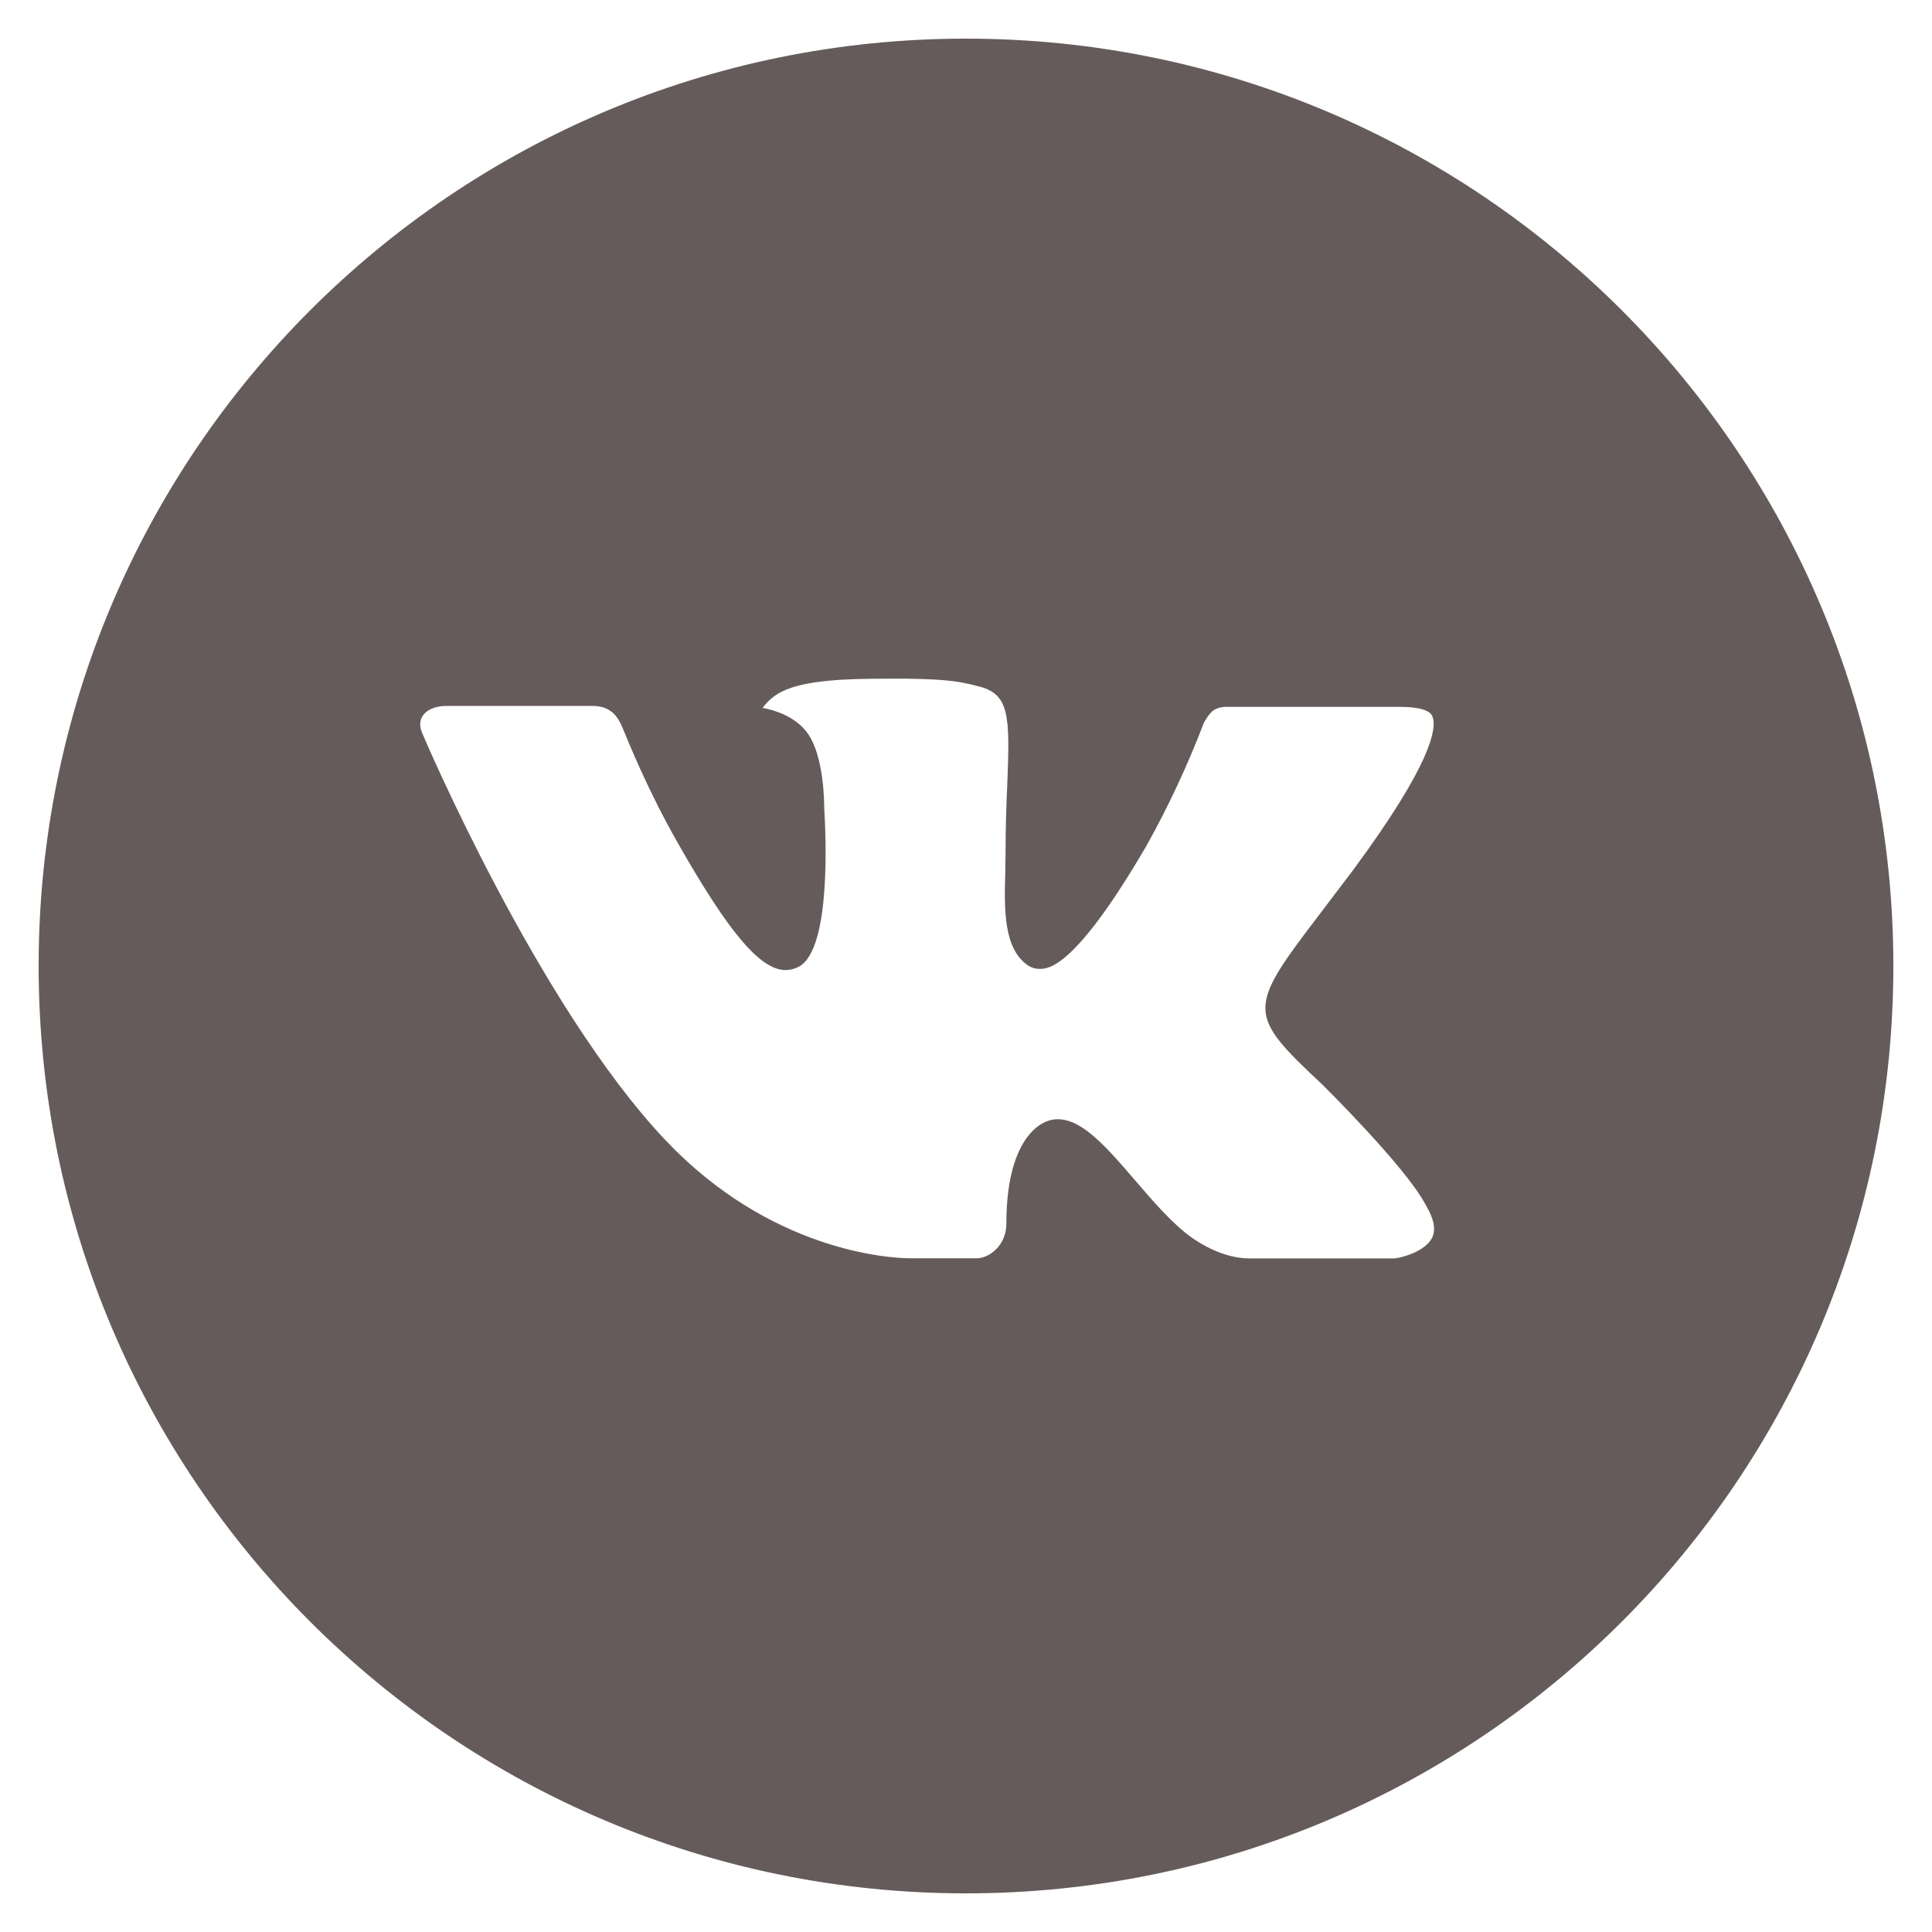 <?xml version="1.0" encoding="UTF-8"?> <svg xmlns="http://www.w3.org/2000/svg" width="28" height="28" viewBox="0 0 28 28" fill="none"> <path d="M14 0.56C6.577 0.56 0.56 6.577 0.56 14C0.56 21.423 6.577 27.44 14 27.44C21.423 27.44 27.44 21.423 27.44 14C27.44 6.577 21.423 0.56 14 0.56ZM19.169 15.723C19.169 15.723 20.358 16.897 20.65 17.441C20.659 17.453 20.663 17.464 20.666 17.469C20.785 17.669 20.812 17.825 20.754 17.941C20.656 18.134 20.32 18.23 20.205 18.238H18.105C17.959 18.238 17.654 18.2 17.285 17.945C17 17.747 16.72 17.42 16.447 17.102C16.04 16.629 15.687 16.221 15.332 16.221C15.286 16.22 15.241 16.227 15.198 16.241C14.93 16.328 14.585 16.712 14.585 17.734C14.585 18.053 14.333 18.236 14.155 18.236H13.194C12.866 18.236 11.159 18.122 9.647 16.527C7.797 14.574 6.131 10.657 6.117 10.62C6.012 10.367 6.229 10.231 6.465 10.231H8.586C8.869 10.231 8.961 10.403 9.026 10.556C9.101 10.734 9.379 11.441 9.834 12.236C10.572 13.533 11.024 14.059 11.386 14.059C11.454 14.058 11.521 14.041 11.581 14.008C12.054 13.745 11.966 12.058 11.945 11.708C11.945 11.643 11.944 10.954 11.701 10.623C11.528 10.384 11.232 10.293 11.053 10.259C11.126 10.159 11.221 10.078 11.332 10.023C11.656 9.86 12.242 9.836 12.823 9.836H13.146C13.776 9.845 13.938 9.885 14.167 9.943C14.629 10.053 14.639 10.352 14.598 11.372C14.585 11.662 14.573 11.99 14.573 12.376C14.573 12.46 14.569 12.55 14.569 12.645C14.555 13.164 14.538 13.754 14.905 13.996C14.952 14.026 15.008 14.042 15.064 14.042C15.191 14.042 15.575 14.042 16.614 12.26C16.934 11.686 17.213 11.09 17.447 10.476C17.468 10.44 17.529 10.328 17.602 10.284C17.656 10.257 17.716 10.243 17.776 10.244H20.269C20.541 10.244 20.727 10.284 20.762 10.389C20.824 10.556 20.751 11.064 19.613 12.606L19.105 13.276C18.073 14.629 18.073 14.697 19.169 15.723V15.723Z" fill="#665B5B"></path> </svg> 